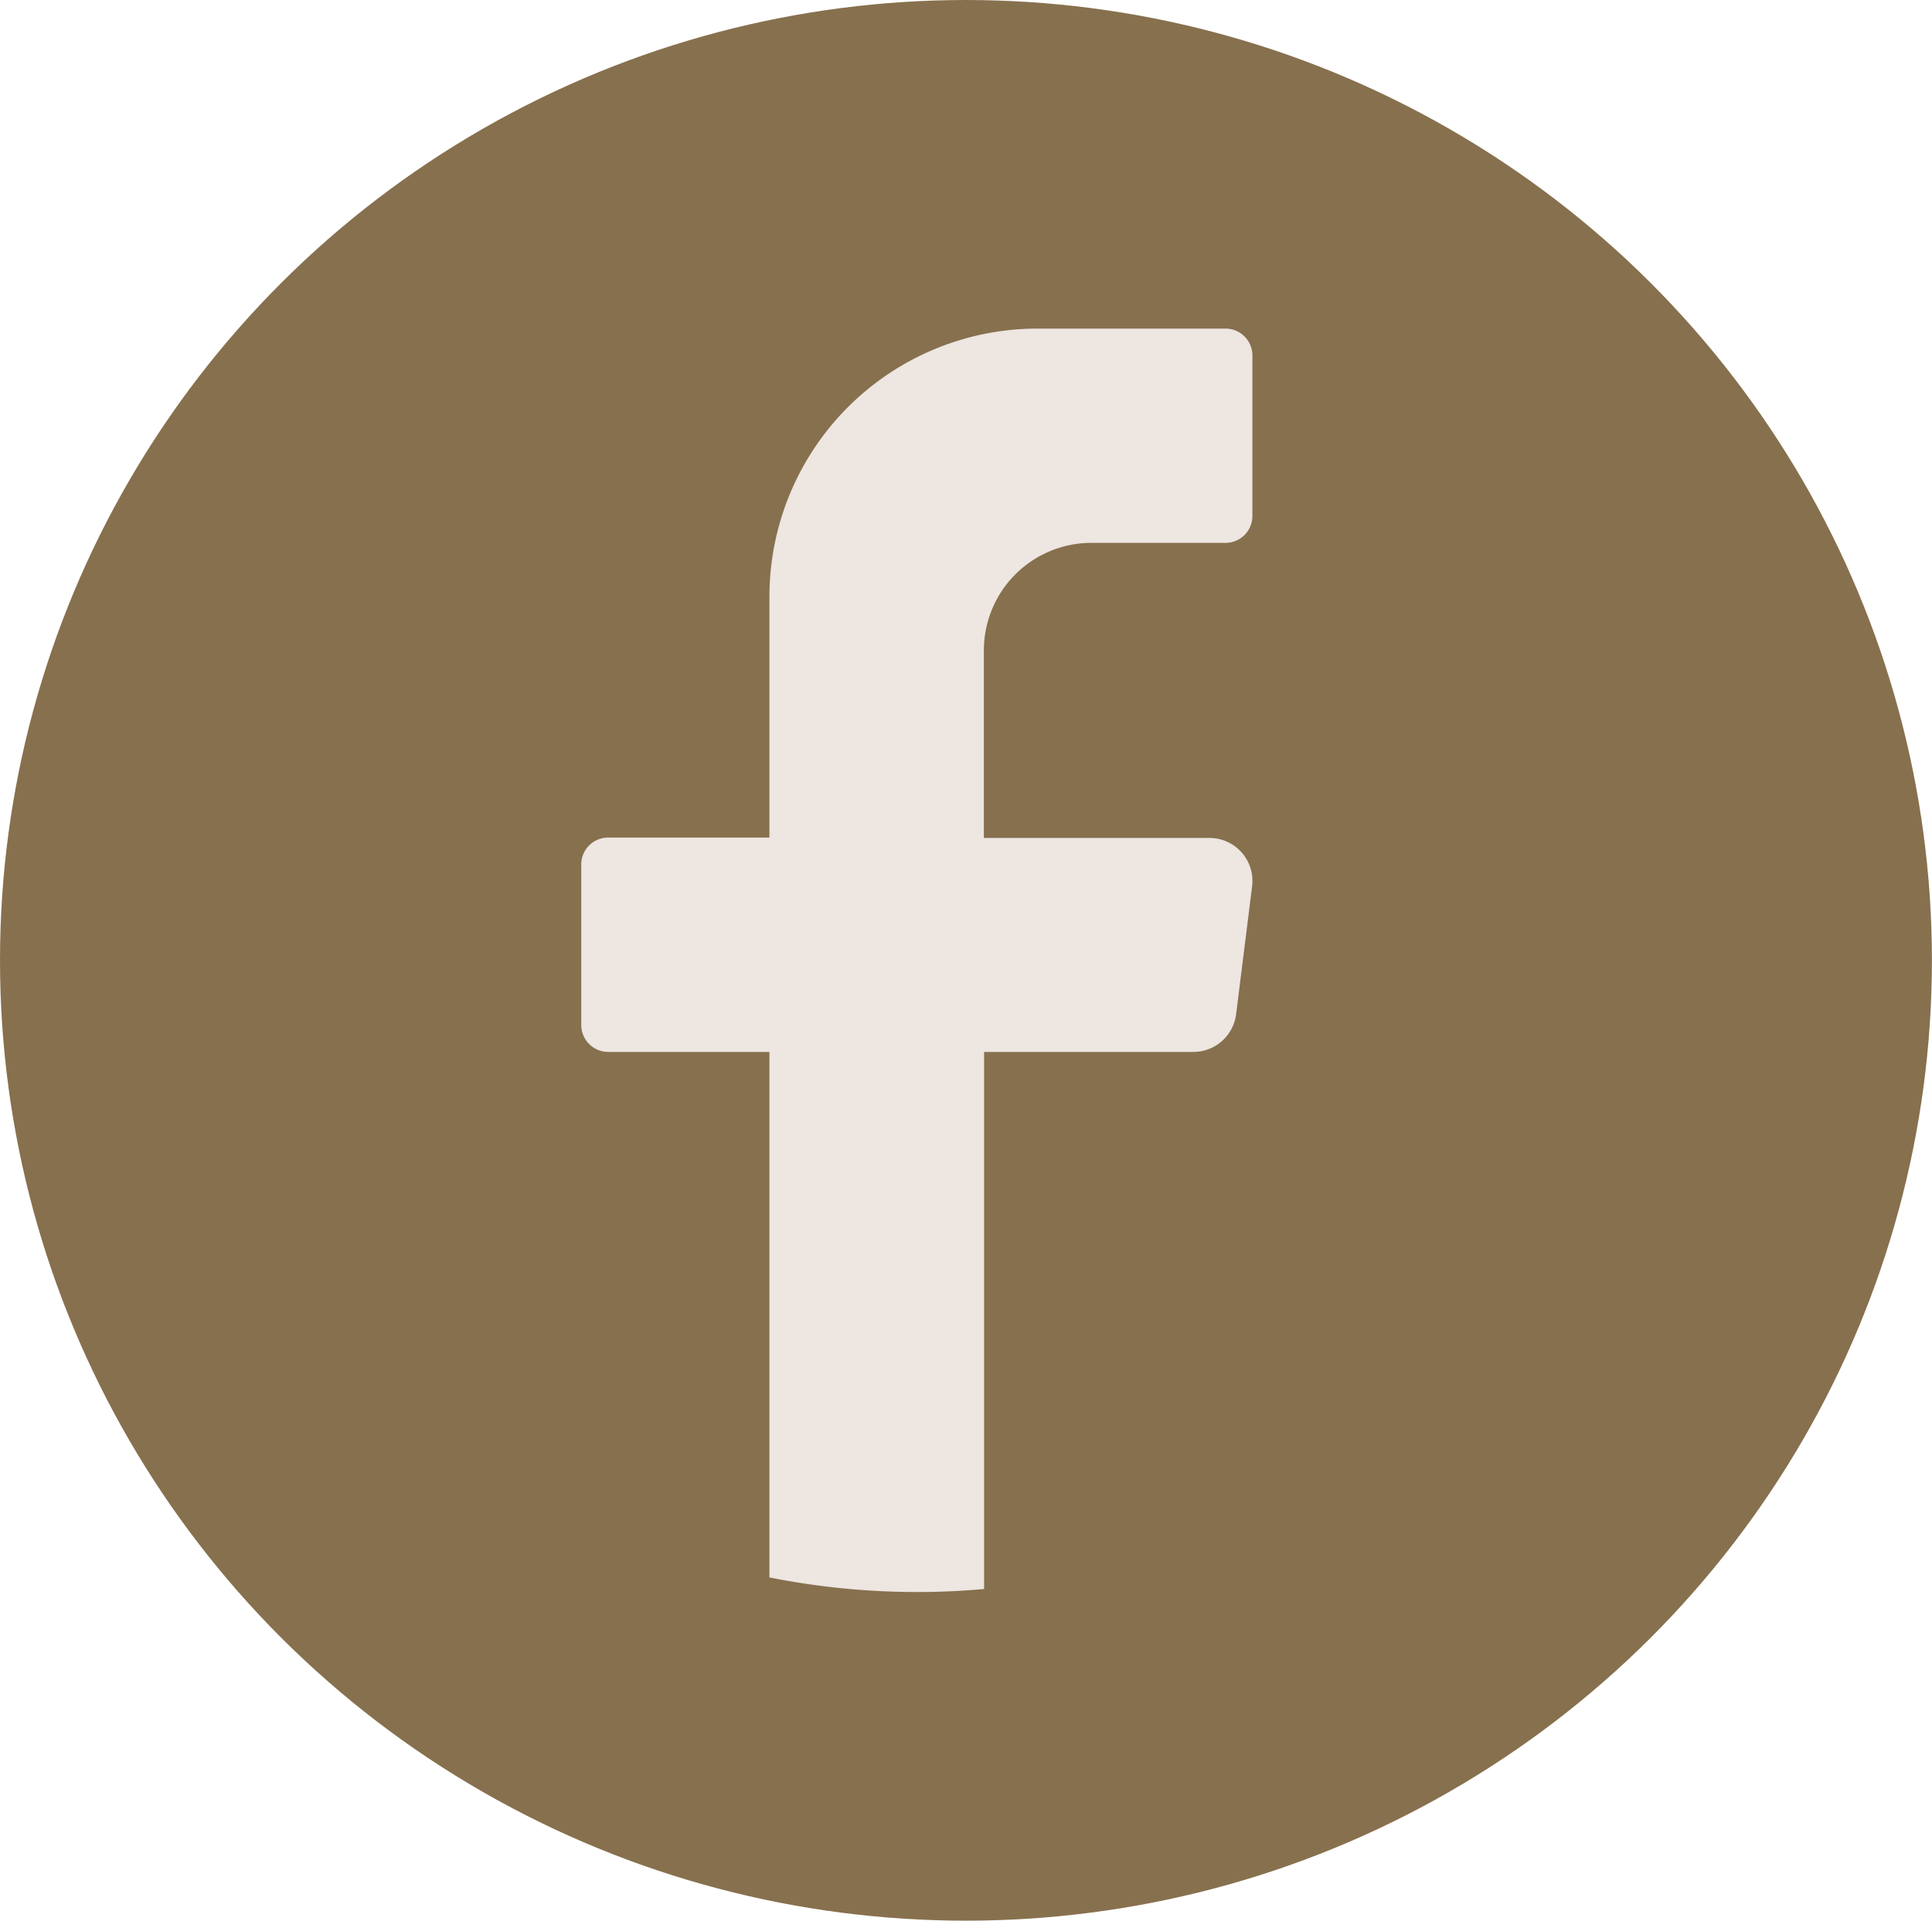 <svg id="facebook" xmlns="http://www.w3.org/2000/svg" width="25.145" height="25" viewBox="0 0 25.145 25">
  <ellipse id="Ellipse_3" data-name="Ellipse 3" cx="12.572" cy="12.5" rx="12.572" ry="12.5" fill="#87704e"/>
  <path id="Path_15578" data-name="Path 15578" d="M216.256,96.093l-.209,1.672a.561.561,0,0,1-.556.49h-2.724v6.991c-.288.026-.578.039-.873.039a9.808,9.808,0,0,1-1.921-.19v-6.84h-2.1a.351.351,0,0,1-.349-.349V95.813a.35.35,0,0,1,.349-.348h2.1V92.327a3.49,3.49,0,0,1,3.493-3.487h2.444a.35.35,0,0,1,.349.348v2.093a.35.35,0,0,1-.349.348h-1.746a1.4,1.4,0,0,0-1.4,1.4v2.441H215.7a.559.559,0,0,1,.555.628" transform="translate(-199.959 -84.563)" fill="#ede6e1"/>
</svg>
